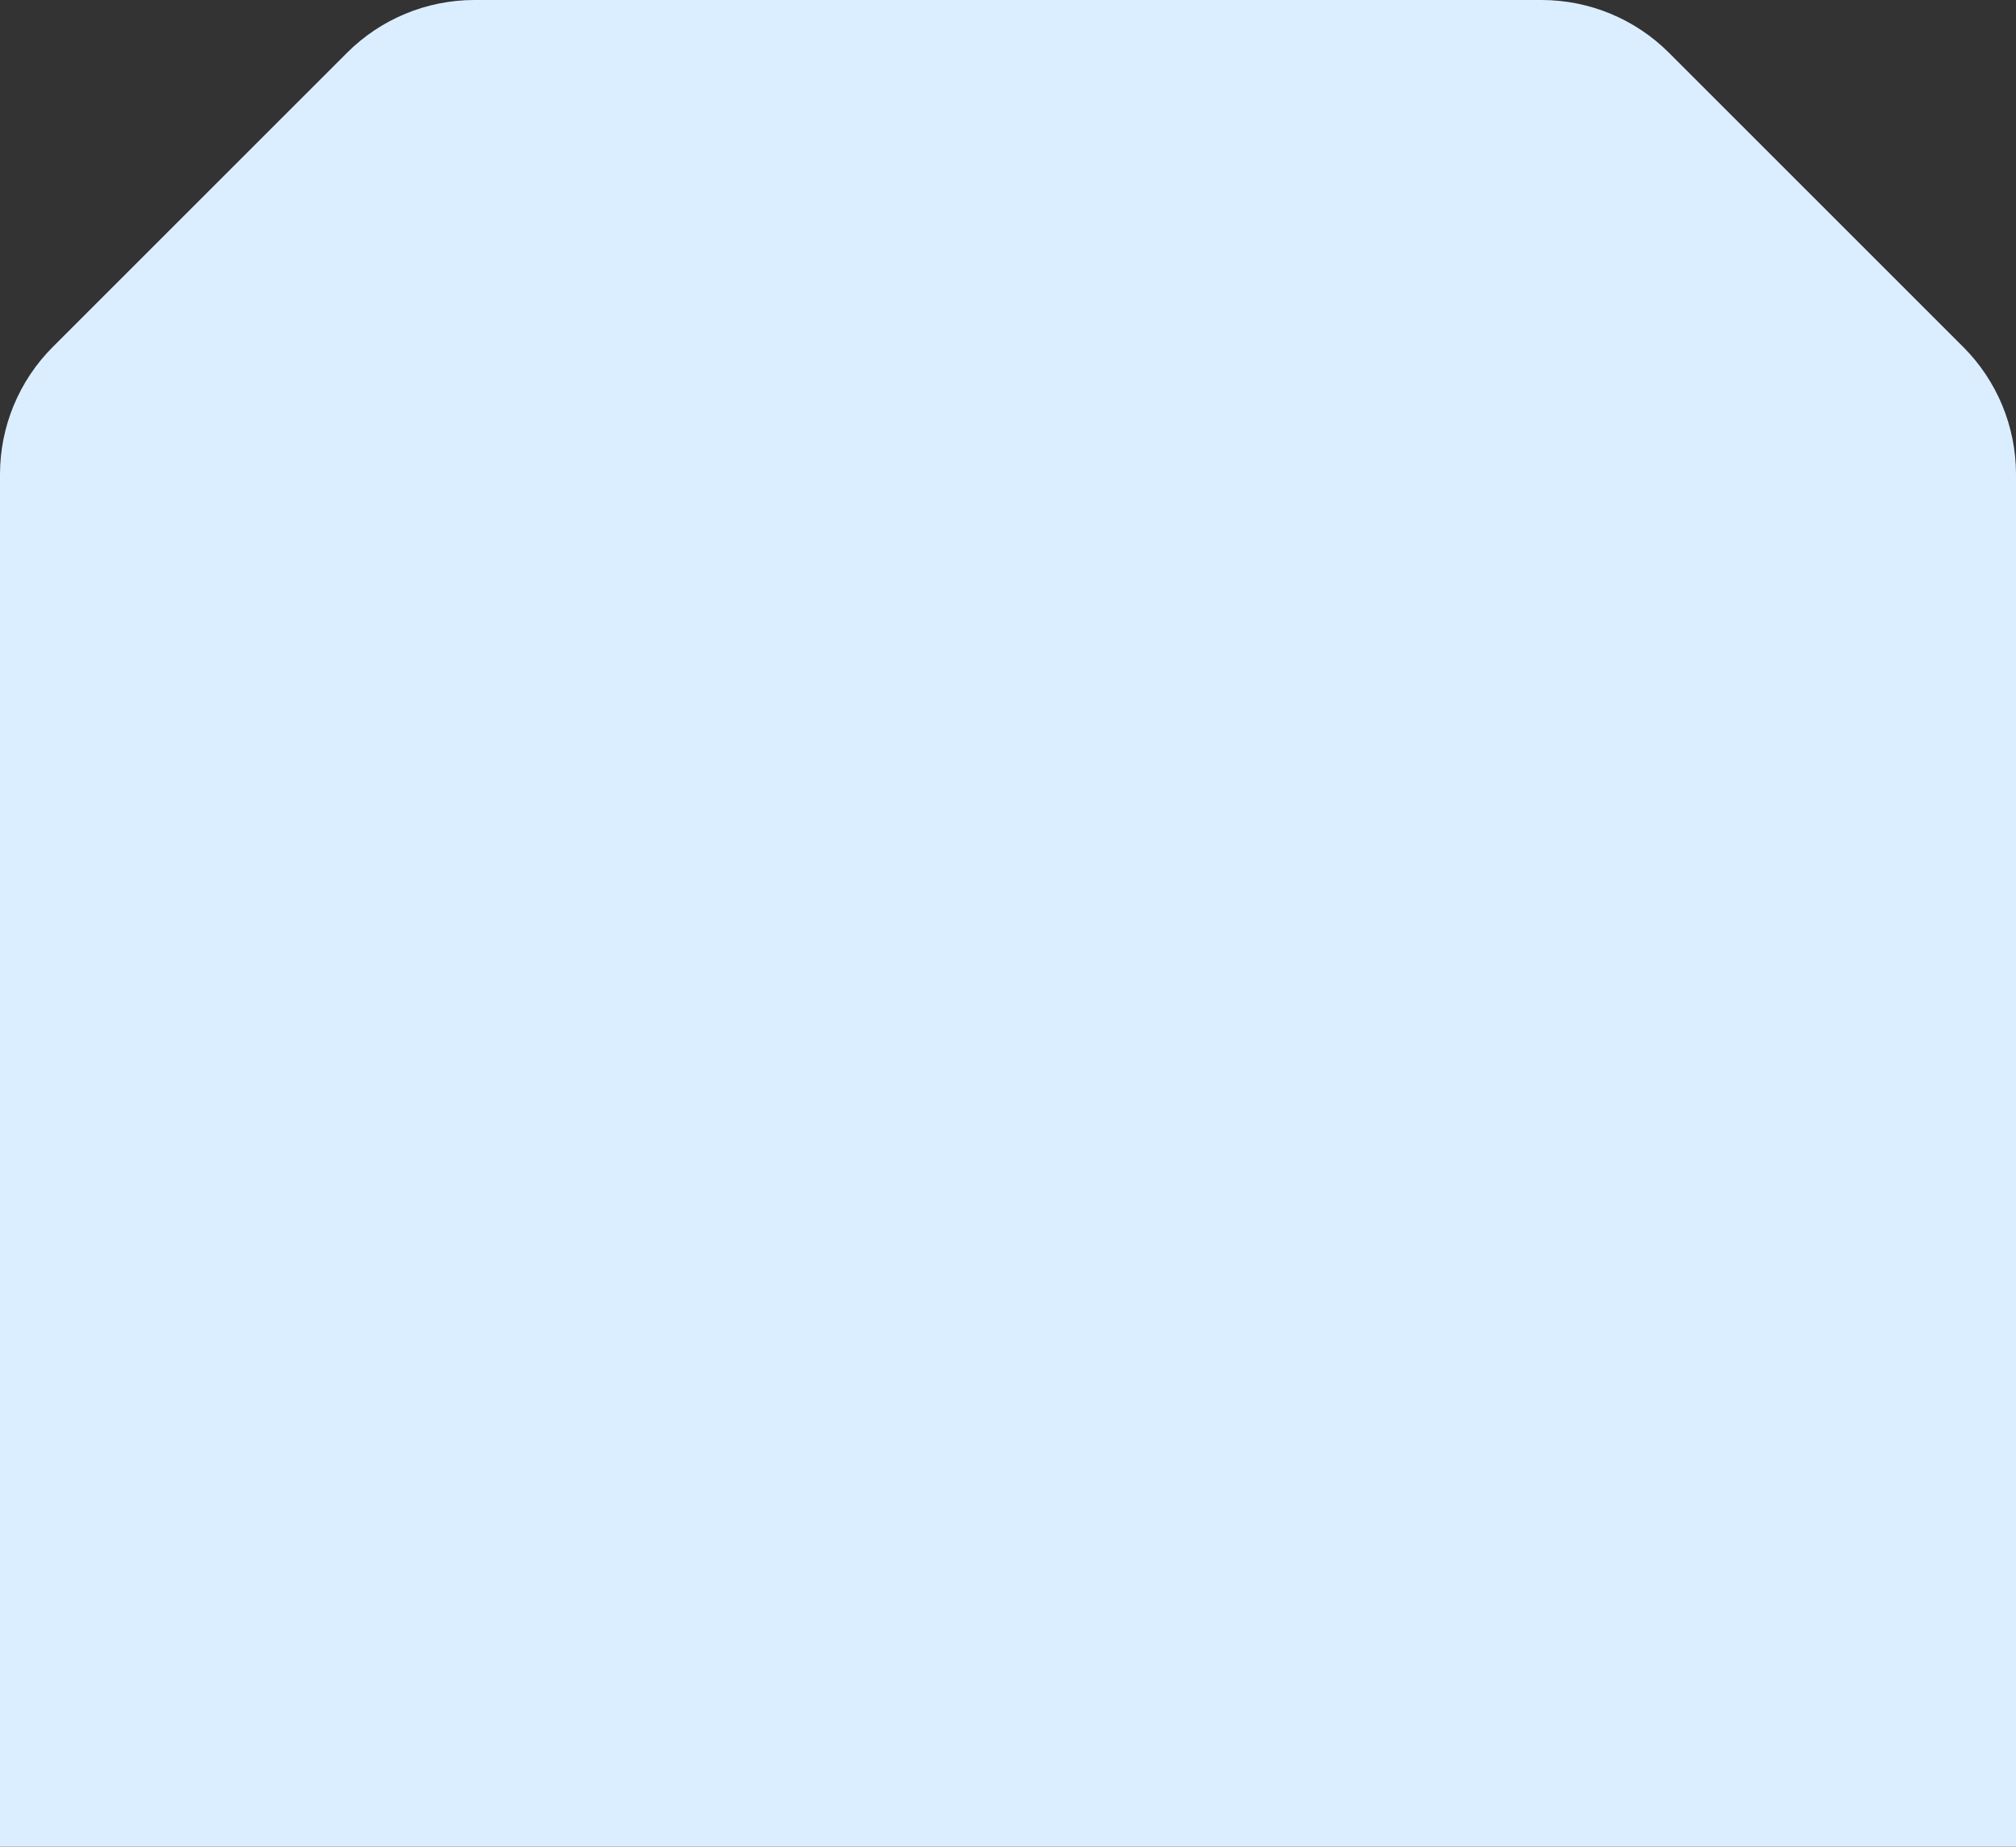 <svg width="358" height="328" viewBox="0 0 358 328" fill="none" xmlns="http://www.w3.org/2000/svg">
<rect x="0" y="0" width="358" height="328" fill="#333333" stroke="none"/>
<g clip-path="url(#clip0_1592_41998)">
<path d="M0 328H358V84.255C358 75.768 354.629 67.629 348.627 61.627L296.373 9.373C290.371 3.371 282.232 0 273.745 0H84.255C75.768 0 67.629 3.371 61.627 9.373L9.373 61.627C3.371 67.629 0 75.768 0 84.255V328Z" fill="#DBEEFF"/>
</g>
<defs>
<clipPath id="clip0_1592_41998">
<rect width="358" height="328" fill="white"/>
</clipPath>
</defs>
</svg>
